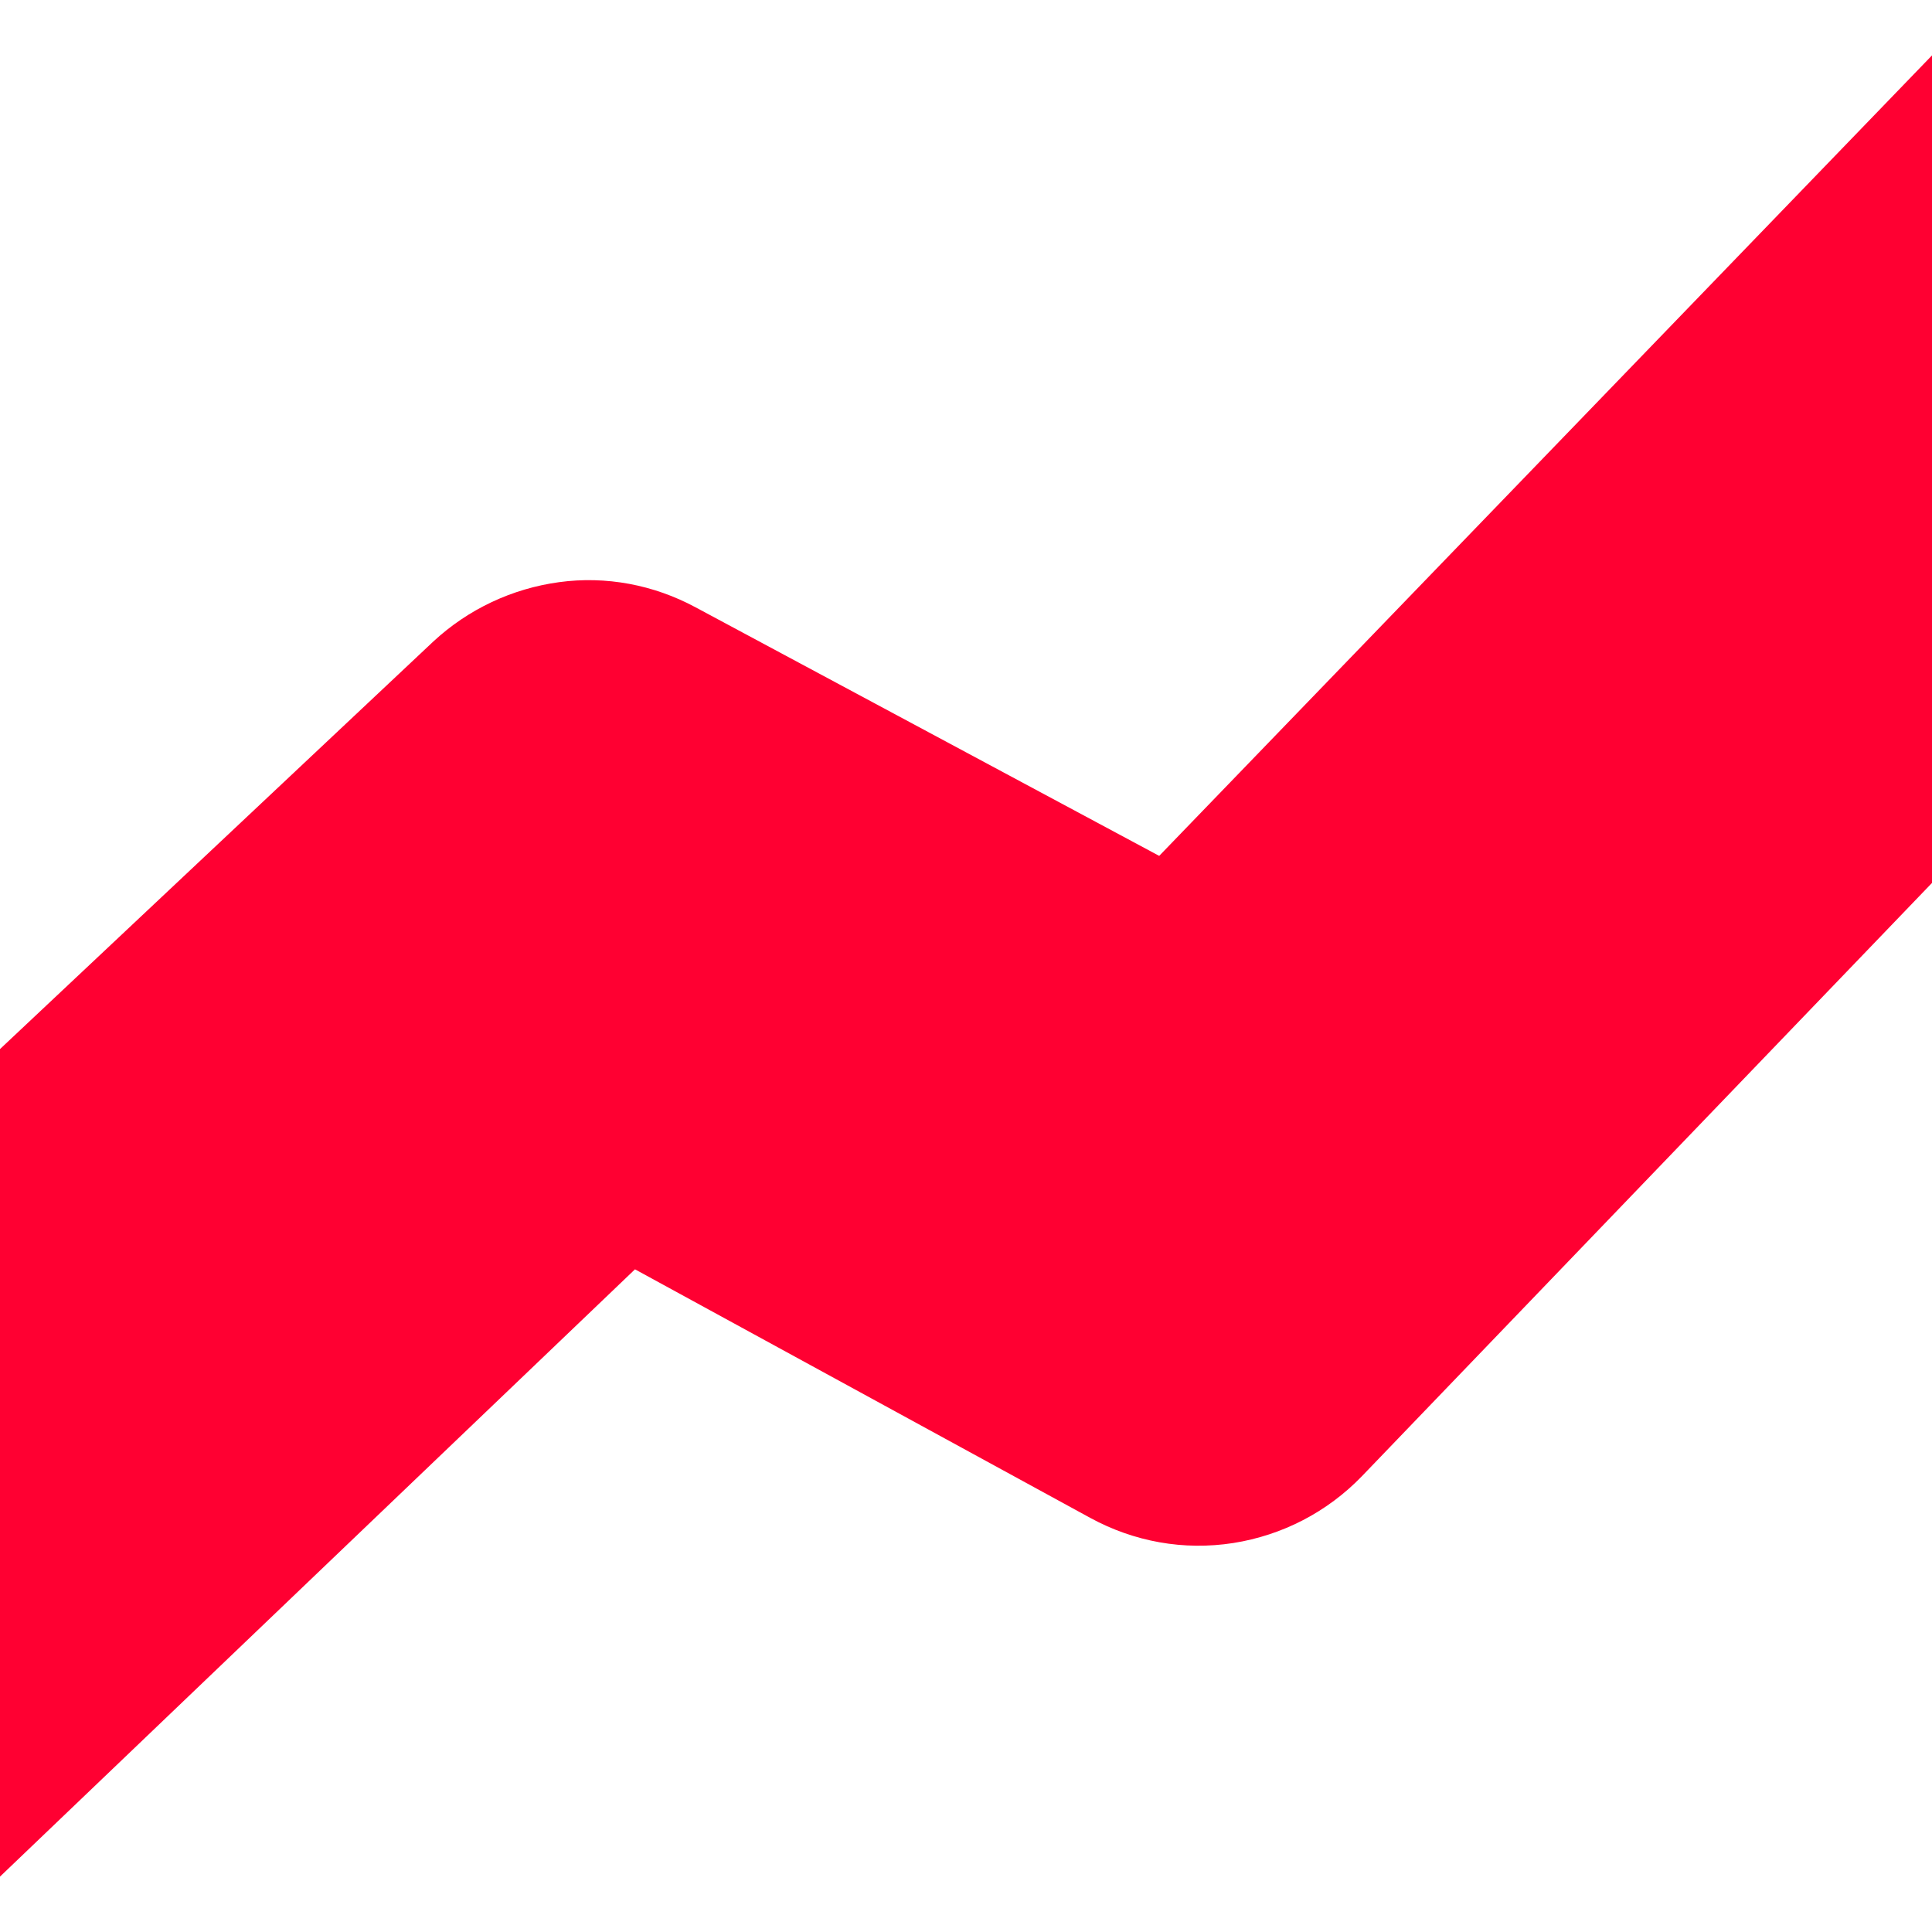 <?xml version="1.0" encoding="UTF-8"?>
<!DOCTYPE svg PUBLIC "-//W3C//DTD SVG 1.1//EN" "http://www.w3.org/Graphics/SVG/1.1/DTD/svg11.dtd">
<!-- Creator: CorelDRAW -->
<svg xmlns="http://www.w3.org/2000/svg" xml:space="preserve" width="30px" height="30px" version="1.1" style="shape-rendering:geometricPrecision; text-rendering:geometricPrecision; image-rendering:optimizeQuality; fill-rule:evenodd; clip-rule:evenodd"
viewBox="0 0 30 30"
 xmlns:xlink="http://www.w3.org/1999/xlink"
 xmlns:xodm="http://www.corel.com/coreldraw/odm/2003">
 <defs>
  <style type="text/css">
   <![CDATA[
    .fil0 {fill:#FF0032;fill-rule:nonzero}
   ]]>
  </style>
 </defs>
 <g id="Слой_x0020_1">
  <path class="fil0" d="M18 13.29l-7.2 -3.86c-0.65,-0.35 -1.39,-0.49 -2.12,-0.39 -0.73,0.1 -1.41,0.42 -1.95,0.92l-6.73 6.33 0 12.85 9.86 -9.43 7.07 3.86c0.68,0.37 1.45,0.51 2.22,0.39 0.76,-0.12 1.46,-0.48 2,-1.04l8.85 -9.21 0 -12.85 -12 12.43z"/>
 </g>
</svg>
